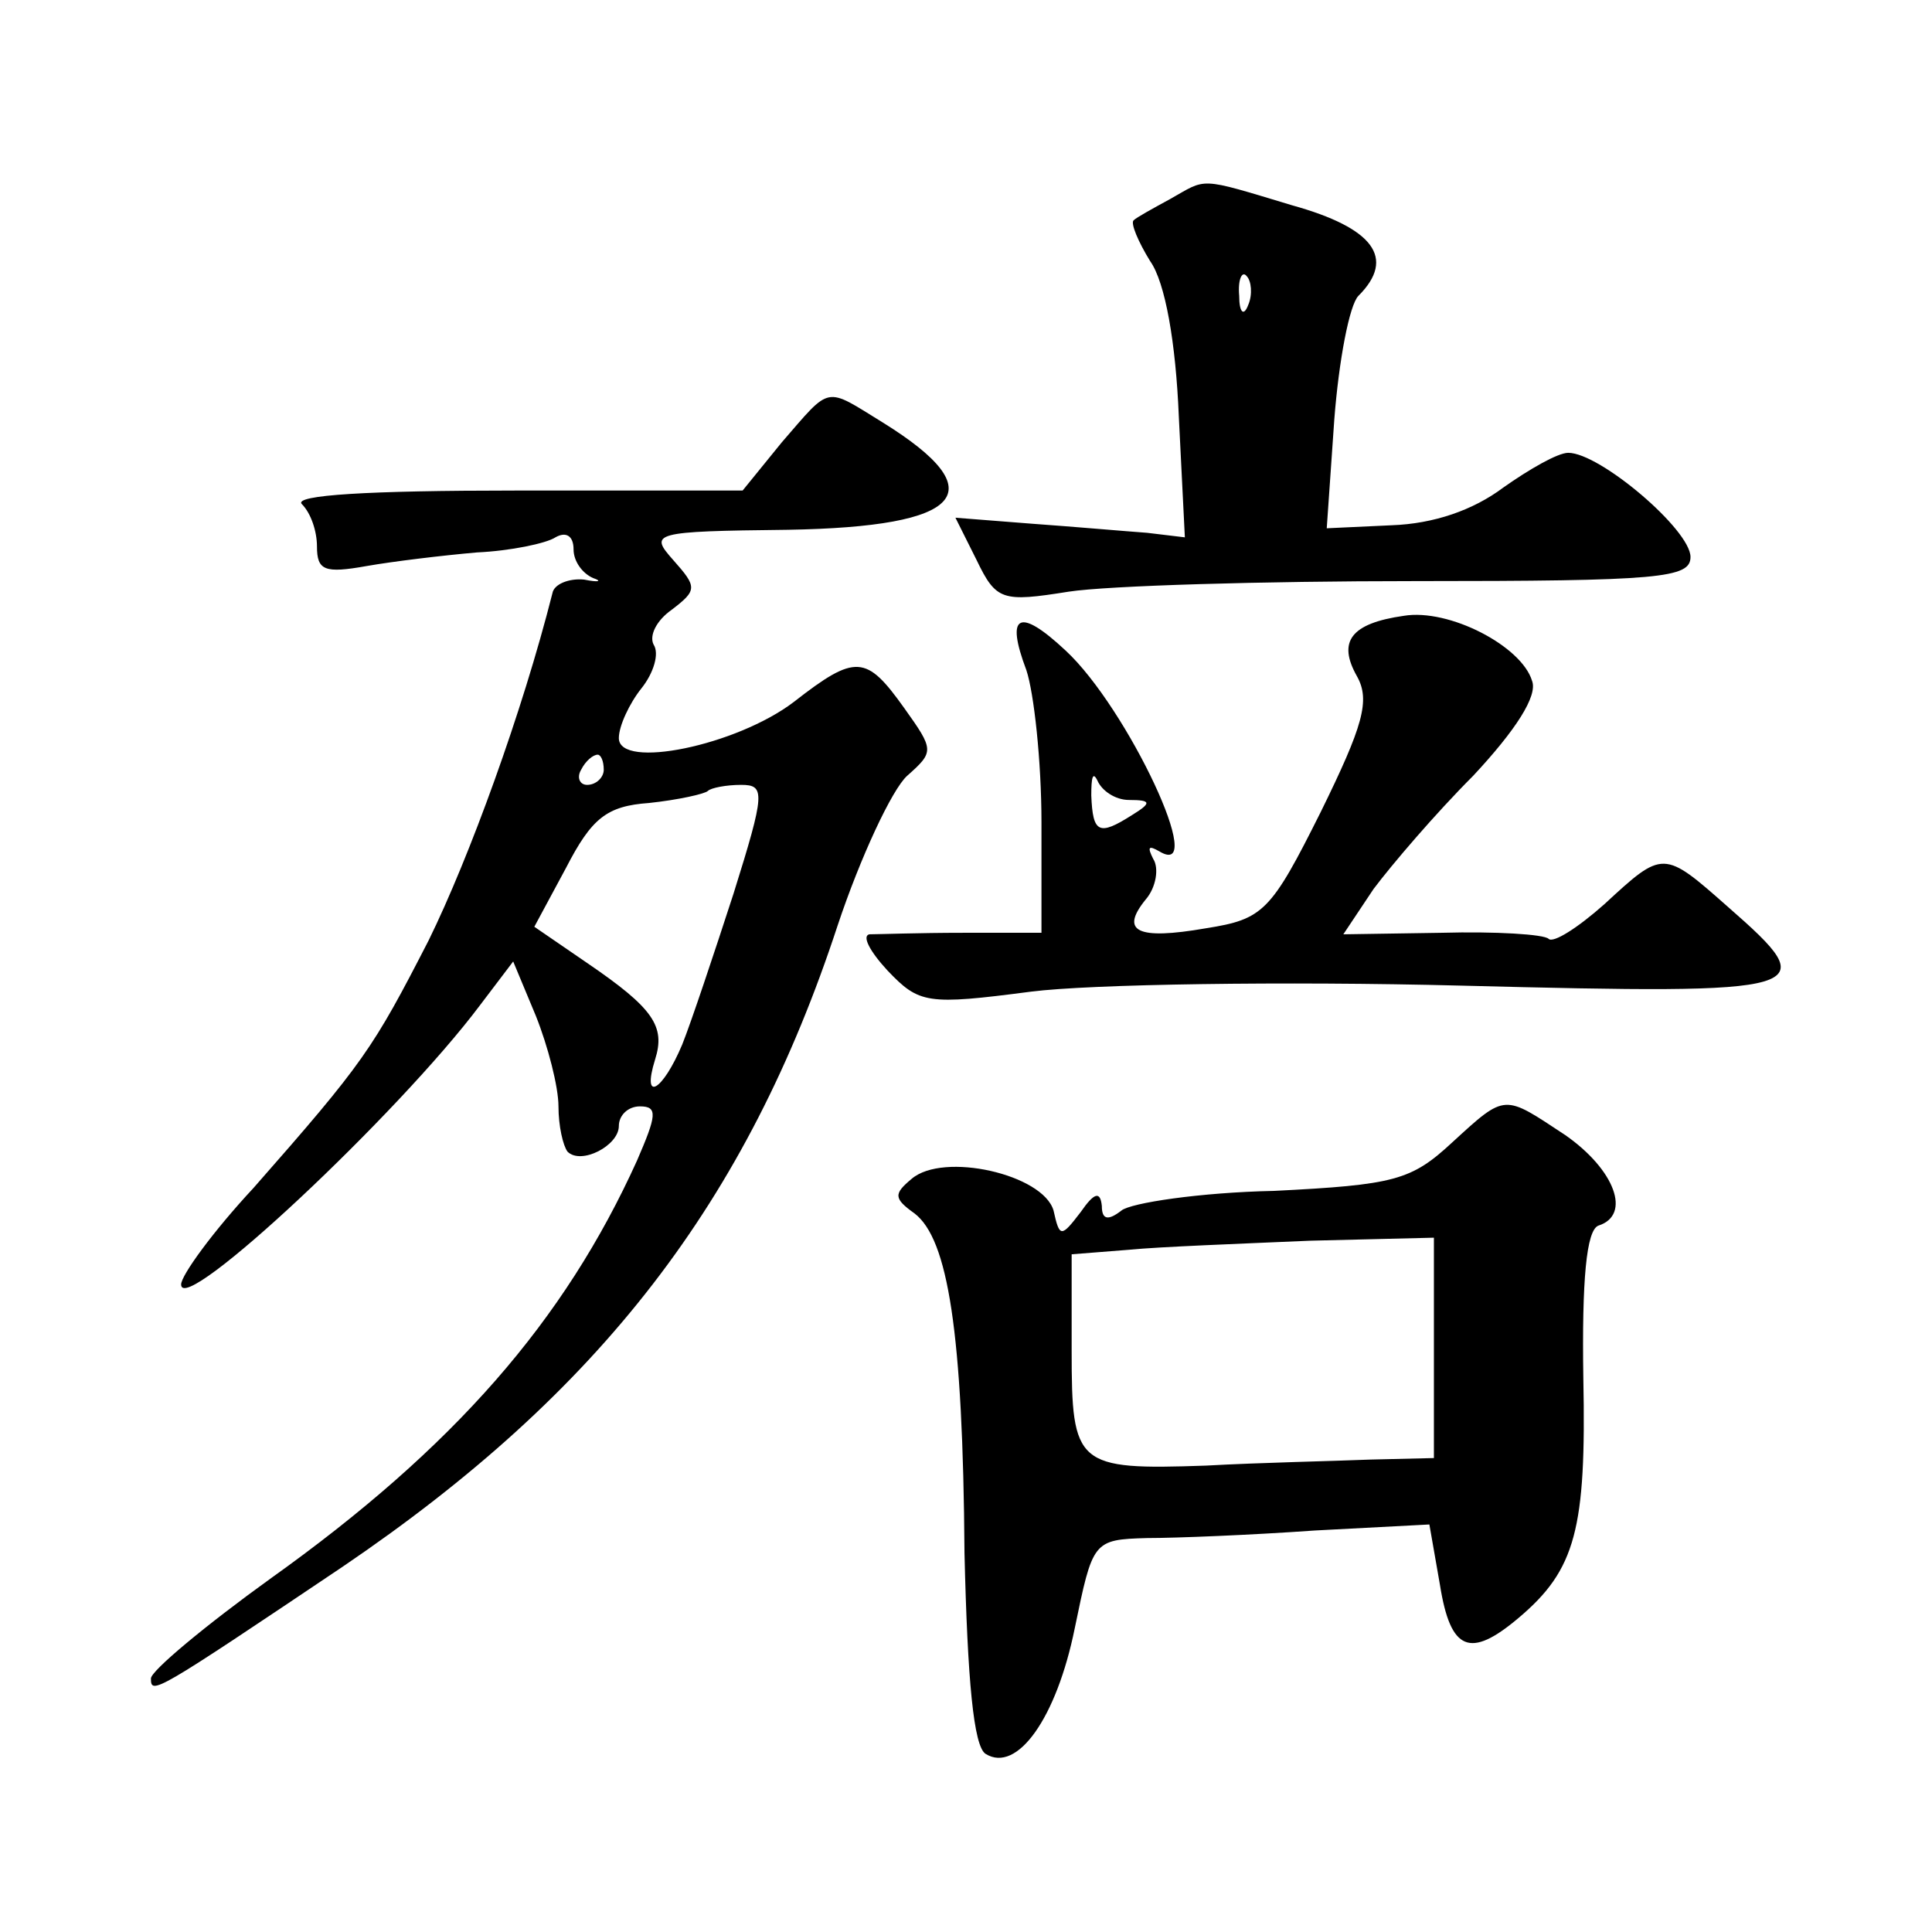 <?xml version="1.0" standalone="no"?>
<!DOCTYPE svg PUBLIC "-//W3C//DTD SVG 20010904//EN"
 "http://www.w3.org/TR/2001/REC-SVG-20010904/DTD/svg10.dtd">
<svg version="1.0" xmlns="http://www.w3.org/2000/svg"
 width="128pt" height="128pt" viewBox="0 0 128 128"
 preserveAspectRatio="xMidYMid meet">
<g transform="translate(0,128) scale(0.1,-0.1)"
fill="#0" stroke="none">
<path d="M775 1148 c-11 -6 -22 -12 -24 -14 -2 -2 3 -14 11 -27 10 -14 17 -54 19
-103 l4 -80 -25 3 c-14 1 -48 4 -76 6 l-51 4 14 -28 c13 -27 17 -28 61 -21 26 4
129 7 229 7 163 0 183 2 183 16 0 18 -60 69 -81 69 -7 0 -26 -11 -43 -23 -20 -15
-46 -24 -74 -25 l-43 -2 5 72 c3 39 10 76 16 82 25 25 10 45 -44 60 -63 19 -56
18 -81 4z m52 -70 c-3 -8 -6 -5 -6 6 -1 11 2 17 5 13 3 -3 4 -12 1 -19z M518 987
l-26 -32 -151 0 c-97 0 -147 -3 -141 -9 6 -6 10 -18 10 -28 0 -16 5 -18 33 -13
17 3 50 7 73 9 22 1 46 6 52 10 7 4 12 1 12 -8 0 -8 6 -16 13 -19 6 -2 4 -3 -6
-1 -10 1 -20 -3 -21 -9 -20 -79 -55 -175 -82 -230 -37 -72 -43 -81 -116 -164 -27
-29 -48 -58 -48 -64 0 -22 144 113 198 185 l22 29 15 -36 c8 -20 15 -47 15 -60
0 -13 3 -26 6 -30 9 -9 34 4 34 17 0 7 6 13 14 13 12 0 11 -6 -2 -36 -48 -106 -121
-190 -243 -277 -43 -31 -79 -61 -79 -66 0 -11 2 -10 127 74 171 116 268 242 328
425 15 45 36 90 46 99 18 16 18 17 -2 45 -25 35 -32 36 -73 4 -38 -29 -116 -45
-116 -24 0 8 7 23 15 33 8 10 12 23 8 29 -3 6 2 16 12 23 17 13 17 15 1 33 -16
18 -14 19 76 20 117 2 137 25 63 71 -39 24 -34 25 -67 -13z m-118 -217 c0 -5 -5
-10 -11 -10 -5 0 -7 5 -4 10 3 6 8 10 11 10 2 0 4 -4 4 -10z m86 -82 c-13 -40 -28
-85 -34 -100 -13 -31 -27 -39 -18 -10 7 22 -1 34 -45 64 l-35 24 21 39 c17 33 27
41 55 43 19 2 37 6 39 8 2 2 12 4 22 4 16 0 16 -5 -5 -72z M930 872 c-35 -5 -44
-17 -31 -40 9 -16 4 -33 -24 -90 -33 -66 -38 -71 -76 -77 -46 -8 -57 -2 -40 19
7 8 9 21 5 27 -4 8 -3 9 4 5 33 -20 -21 95 -62 133 -31 29 -40 24 -26 -13 5 -15
10 -60 10 -101 l0 -73 -52 0 c-29 0 -57 -1 -62 -1 -5 -1 0 -11 12 -24 21 -22 26
-23 95 -14 39 5 168 7 285 4 235 -6 241 -4 177 52 -43 38 -43 38 -82 2 -18 -16
-34 -26 -37 -23 -3 3 -35 5 -71 4 l-65 -1 20 30 c12 16 41 50 66 75 28 30 43 53
39 63 -7 23 -55 48 -85 43z m-182 -122 c15 0 15 -2 2 -10 -22 -14 -26 -12 -27 13
0 12 1 16 4 10 3 -7 12 -13 21 -13z M962 523 c-27 -25 -38 -28 -118 -32 -49 -1
-95 -8 -101 -13 -9 -7 -13 -6 -13 3 -1 10 -5 9 -14 -4 -13 -17 -14 -17 -18 1 -7
24 -73 39 -94 21 -12 -10 -12 -13 2 -23 22 -17 32 -78 33 -225 2 -84 6 -128 14
-133 21 -13 47 24 59 83 12 58 12 59 48 60 19 0 69 2 111 5 l76 4 7 -40 c7 -44
20 -49 52 -22 38 32 45 59 43 159 -1 65 2 98 10 101 22 7 11 37 -22 60 -41 27 -39
28 -75 -5z m-12 -136 l0 -73 -42 -1 c-24 -1 -73 -2 -109 -4 -86 -3 -89 0 -89 76
l0 64 38 3 c20 2 74 4 120 6 l82 2 0 -73z"/>
</g>
</svg>
